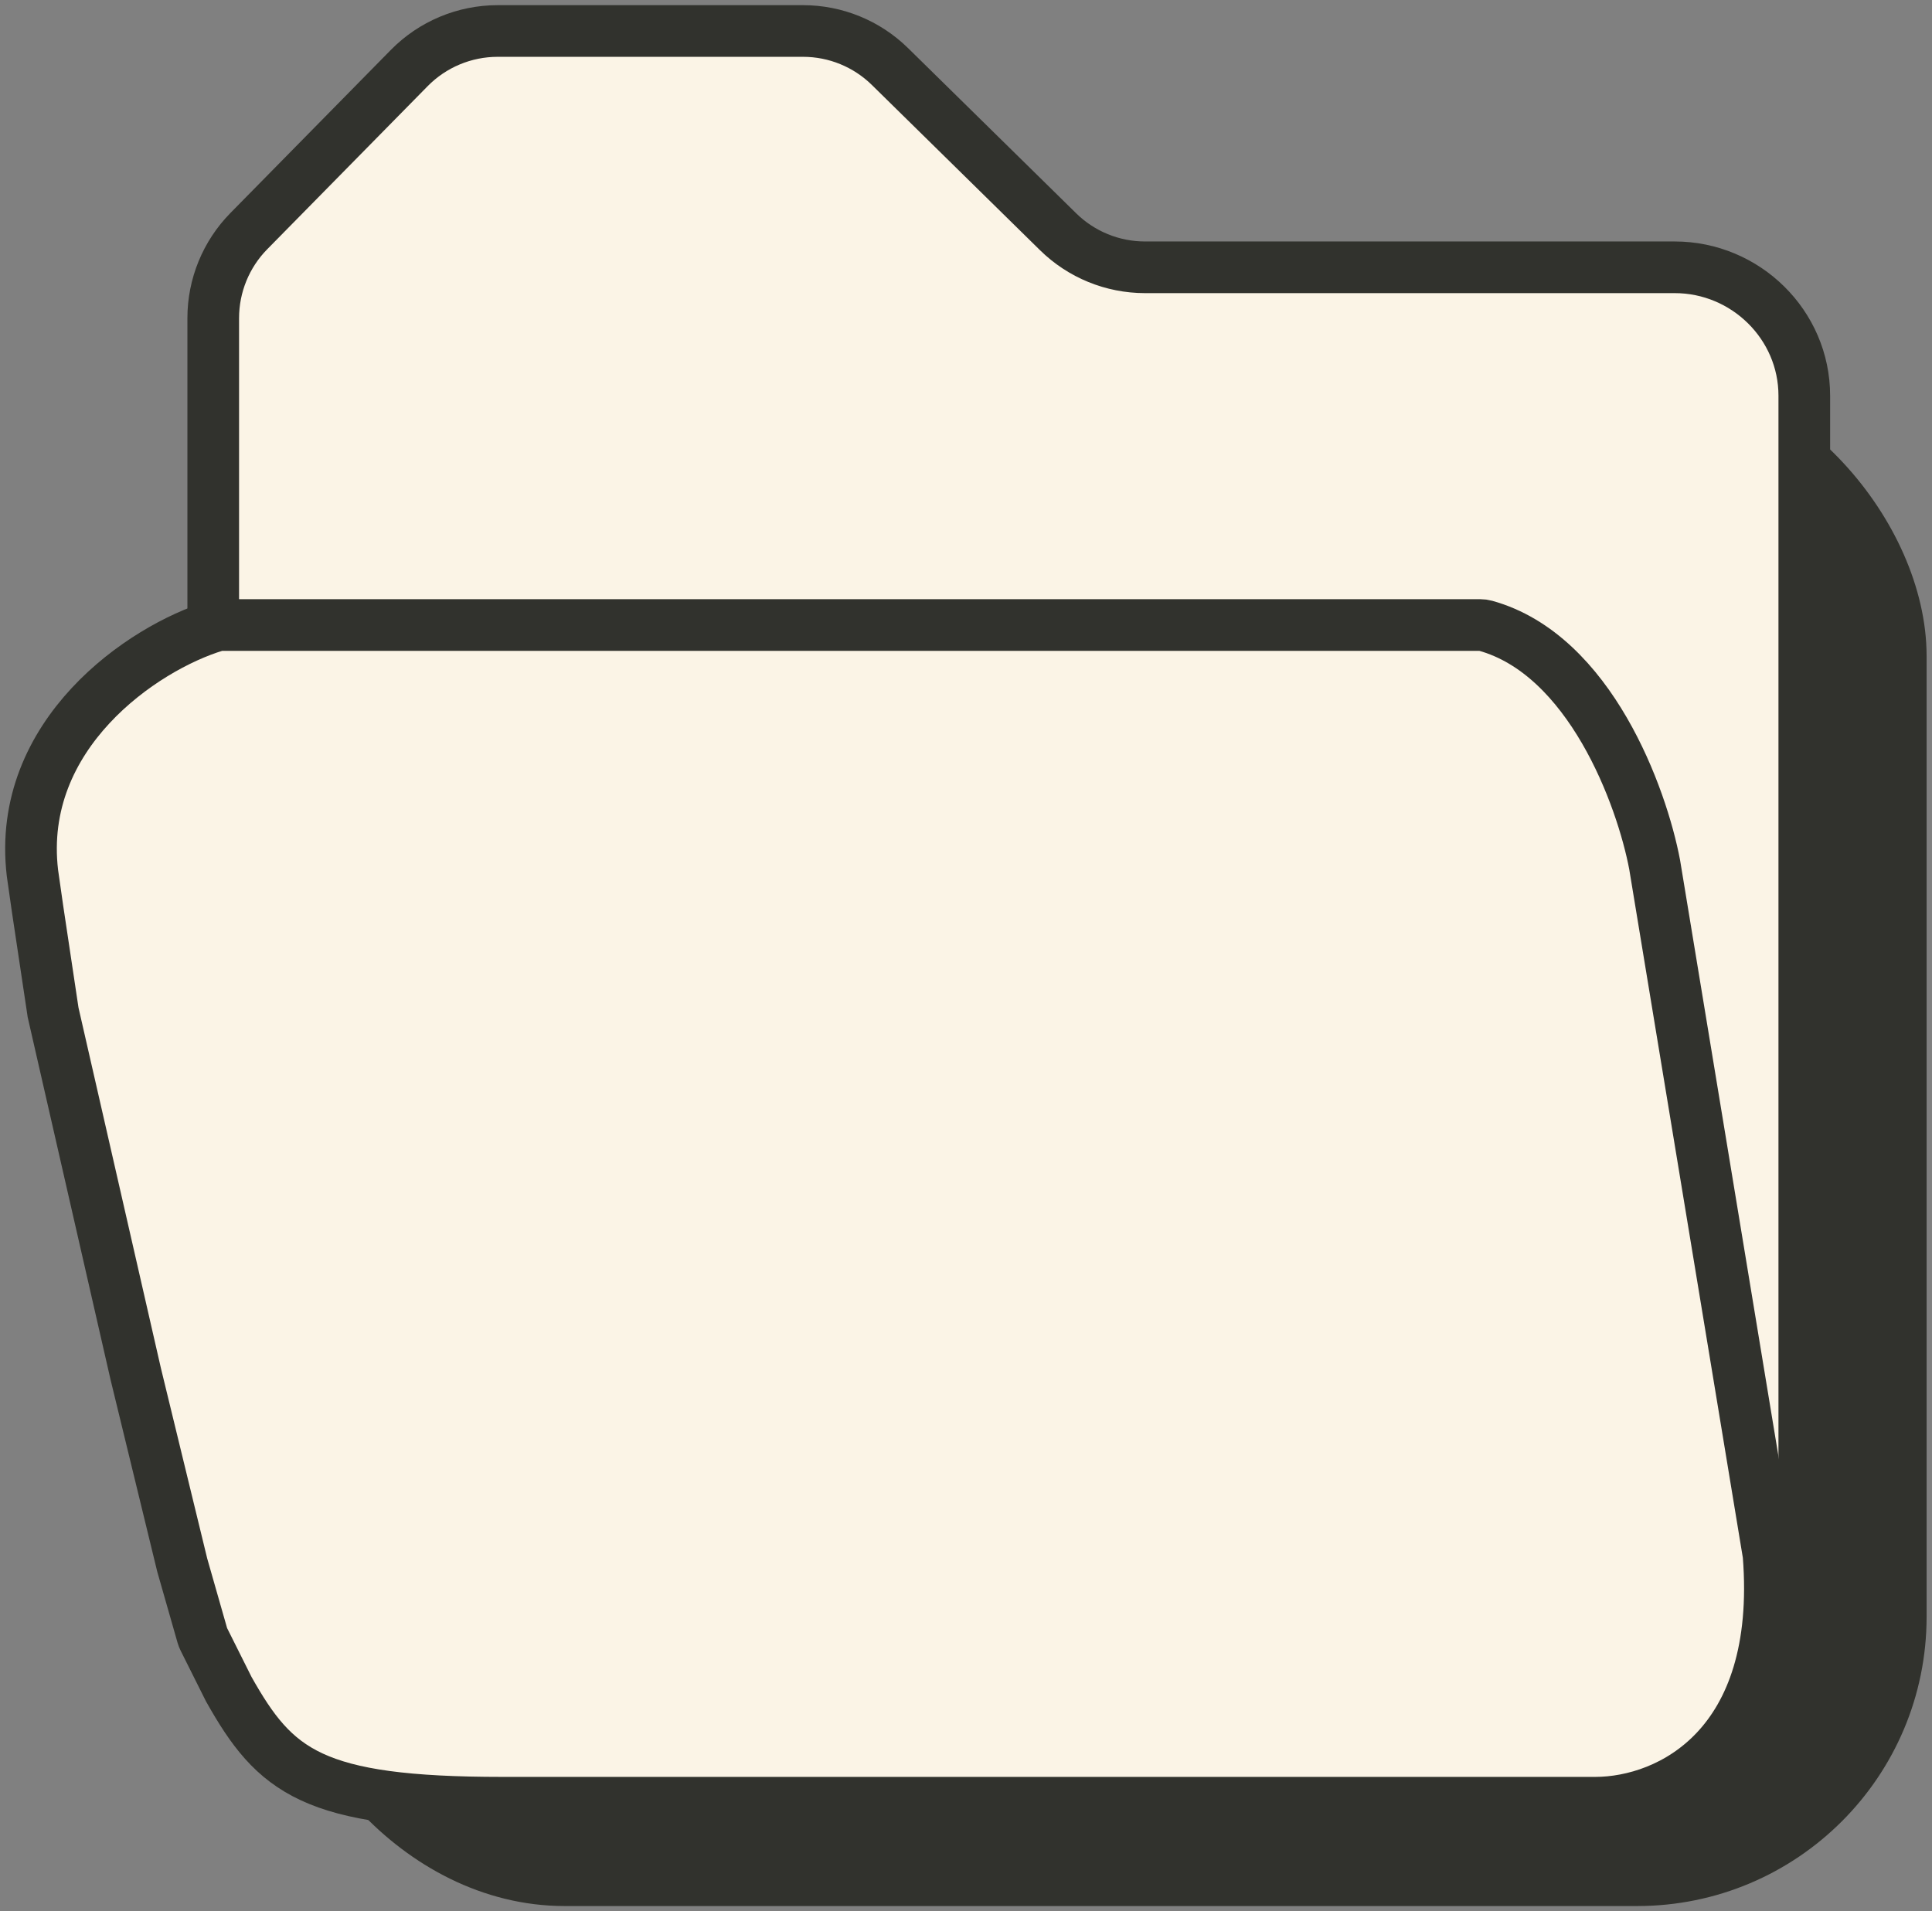<svg width="187" height="185" viewBox="0 0 187 185" fill="none" xmlns="http://www.w3.org/2000/svg">
<rect x="0" y="0" width="187" height="185" fill="#808080" stroke="none"/>
<rect x="30.139" y="39" width="152.839" height="142" rx="24.5" fill="#31322d" stroke="#31322d" stroke-width="7"/>
<path d="M24.084 22.372L39.613 6.585C41.868 4.292 44.952 3 48.169 3H77.73C80.876 3 83.896 4.236 86.141 6.441L102.414 22.433C104.658 24.639 107.679 25.874 110.825 25.874H162.098C168.961 25.874 174.639 31.438 174.639 38.301V156.5C174.639 166.441 166.58 174.5 156.639 174.5H56.243C55.214 174.5 54.224 174.103 53.479 173.391L21.875 143.182C21.086 142.427 20.639 141.375 20.639 140.283V30.792C20.639 27.644 21.876 24.616 24.084 22.372Z" fill="#fbf4e6" stroke="#31322d" stroke-width="5"/>
<path d="M143.772 60.566C153.907 63.374 158.914 77.126 160.156 83.702L171.178 150.5C172.639 169 161.639 174.483 154.423 174.5H48.639C30.239 174.5 26.639 171.5 22.139 163.5L19.722 158.666C19.667 158.556 19.622 158.44 19.588 158.321L17.639 151.5L13.139 133L5.139 98L3.639 88L3.139 84.5C1.559 71.069 13.827 62.71 20.875 60.578C21.053 60.524 21.233 60.5 21.419 60.5H143.273C143.441 60.5 143.61 60.521 143.772 60.566Z" fill="#fbf4e6" stroke="#31322d" stroke-width="5"/>
</svg>
